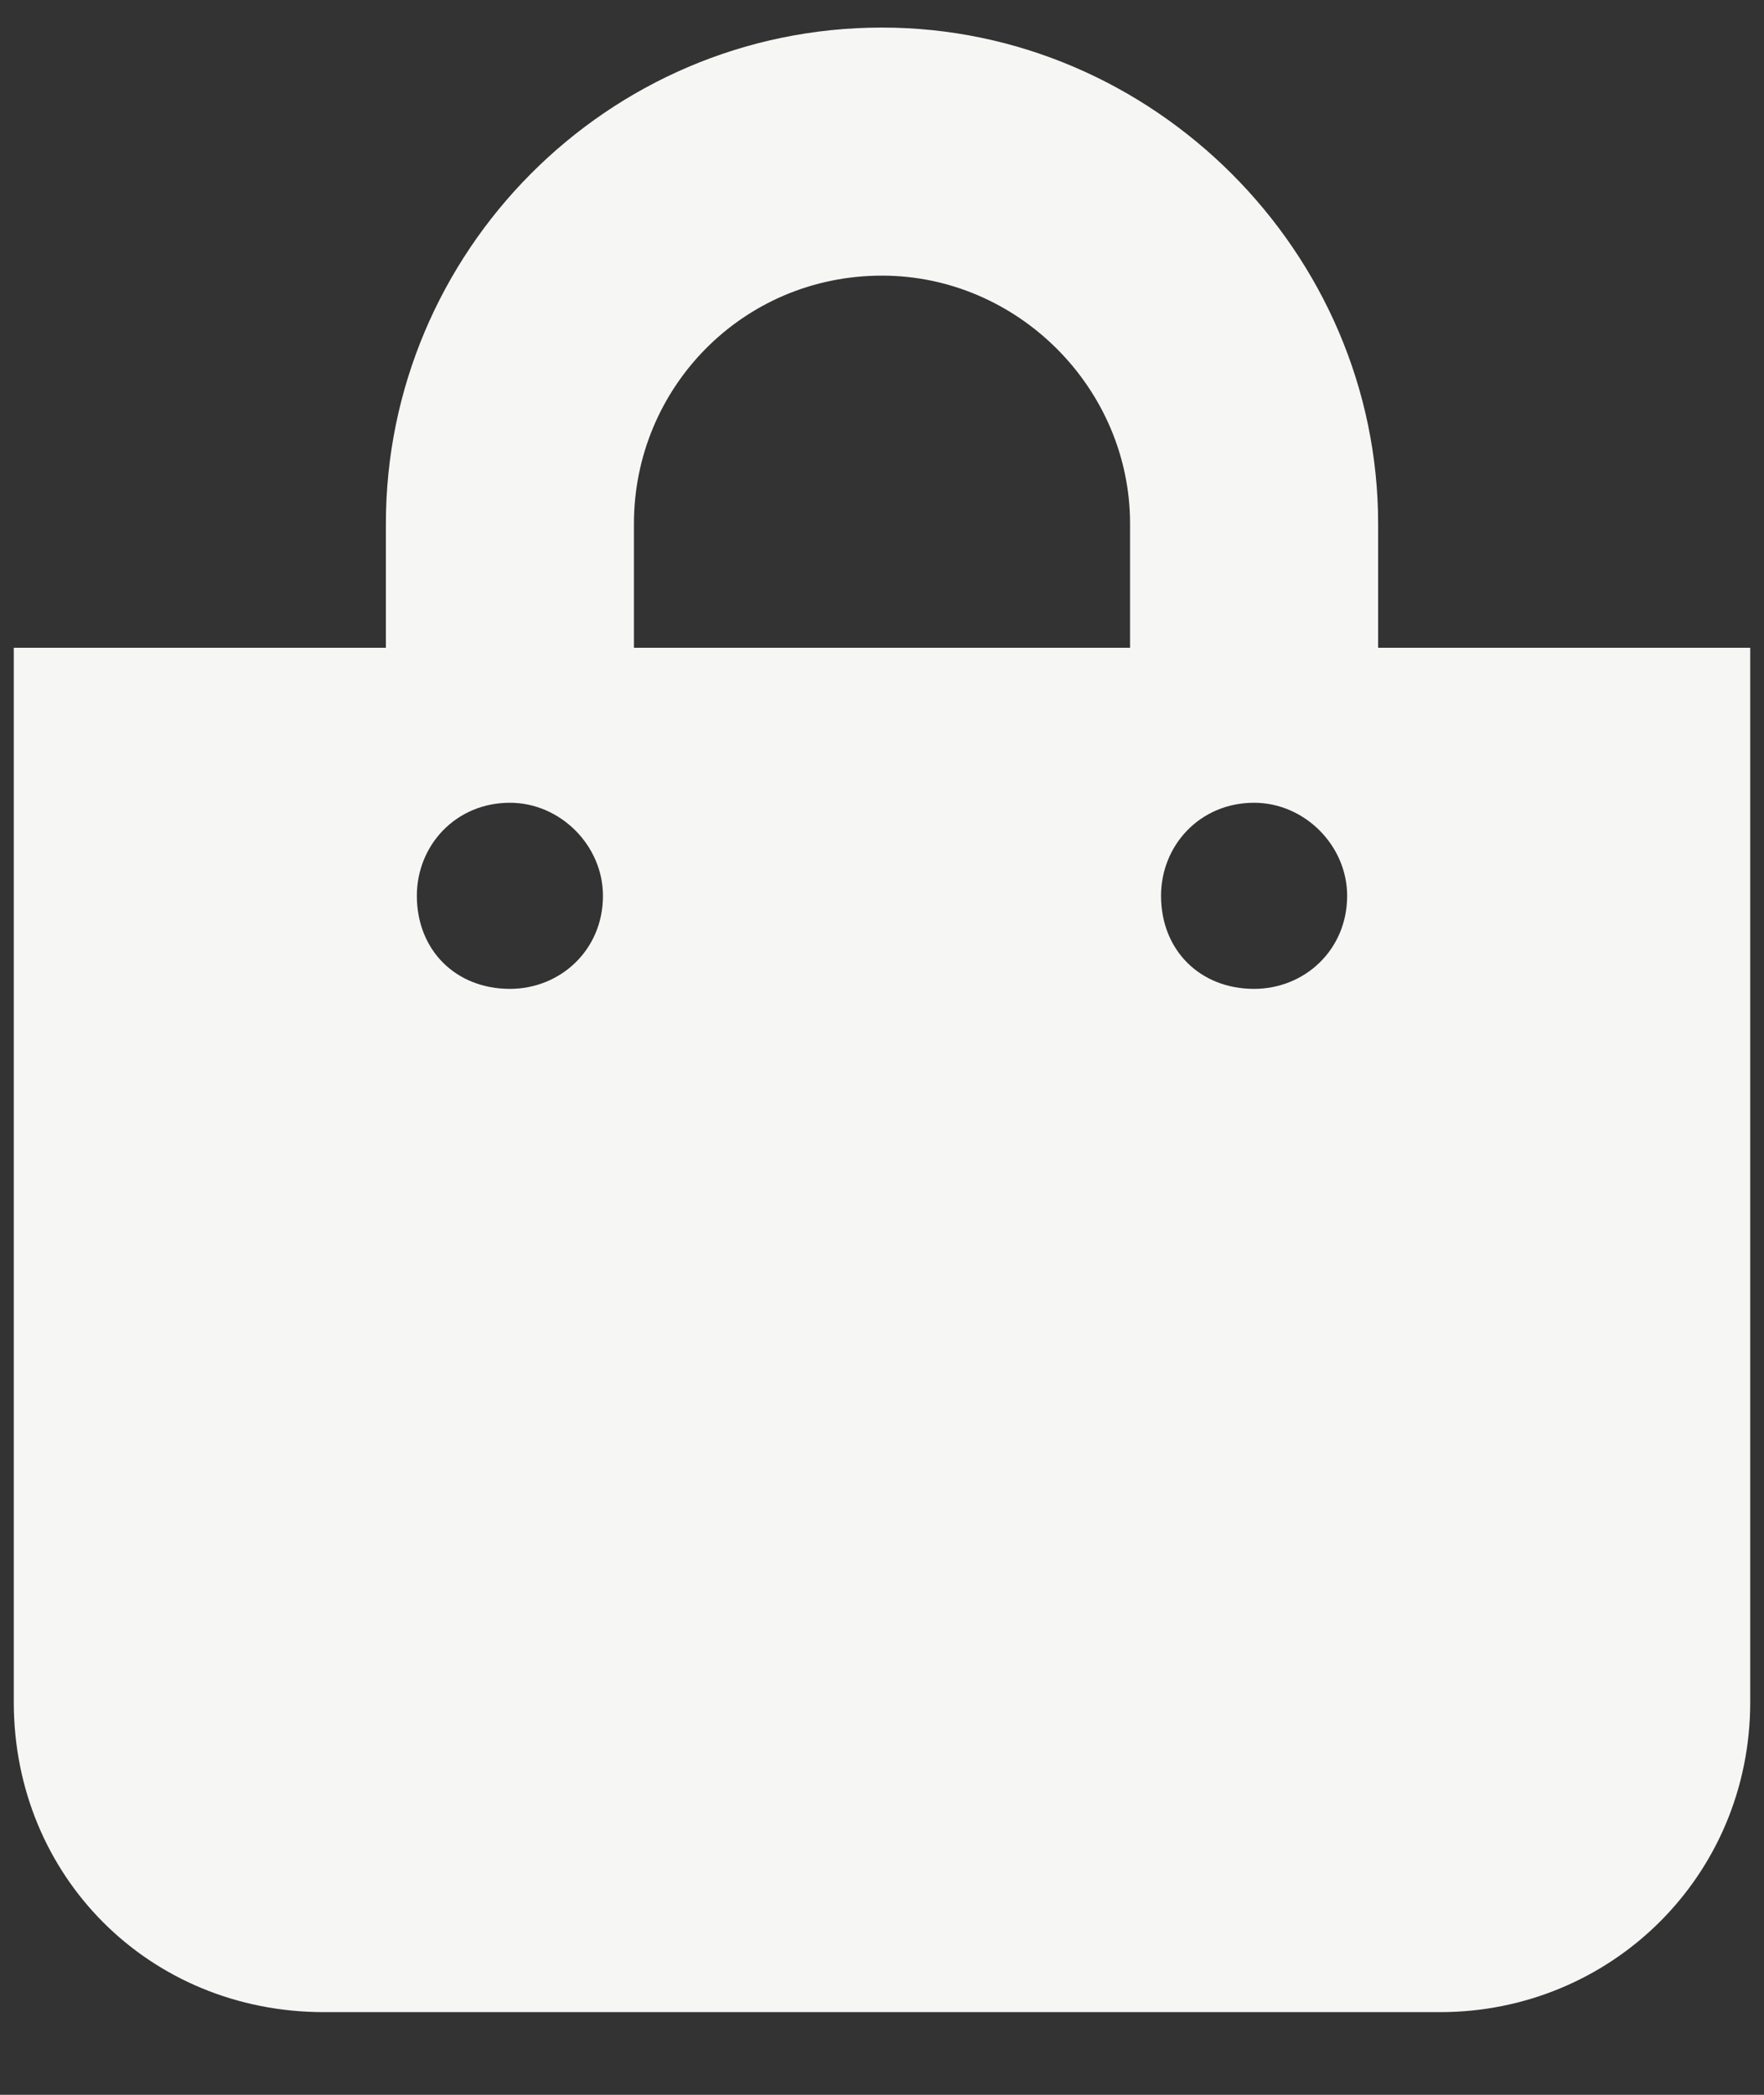 <svg width="16" height="19" viewBox="0 0 16 19" fill="none" xmlns="http://www.w3.org/2000/svg">
    <rect x="0" y="0" width="16" height="19" fill="#333333" stroke="none"/>
    <path d="M12.5 5.875V4.75C12.5 2.289 10.461 0.25 8 0.25C5.504 0.25 3.5 2.289 3.5 4.75V5.875H0.125V15.438C0.125 17.02 1.355 18.25 2.938 18.25H13.062C14.609 18.25 15.875 17.02 15.875 15.438V5.875H12.5ZM5.75 4.75C5.75 3.52 6.734 2.5 8 2.5C9.23 2.5 10.25 3.52 10.25 4.75V5.875H5.75V4.75ZM11.375 8.969C10.883 8.969 10.531 8.617 10.531 8.125C10.531 7.668 10.883 7.281 11.375 7.281C11.832 7.281 12.219 7.668 12.219 8.125C12.219 8.617 11.832 8.969 11.375 8.969ZM4.625 8.969C4.133 8.969 3.781 8.617 3.781 8.125C3.781 7.668 4.133 7.281 4.625 7.281C5.082 7.281 5.469 7.668 5.469 8.125C5.469 8.617 5.082 8.969 4.625 8.969Z" fill="#F6F6F5"/>
</svg>
